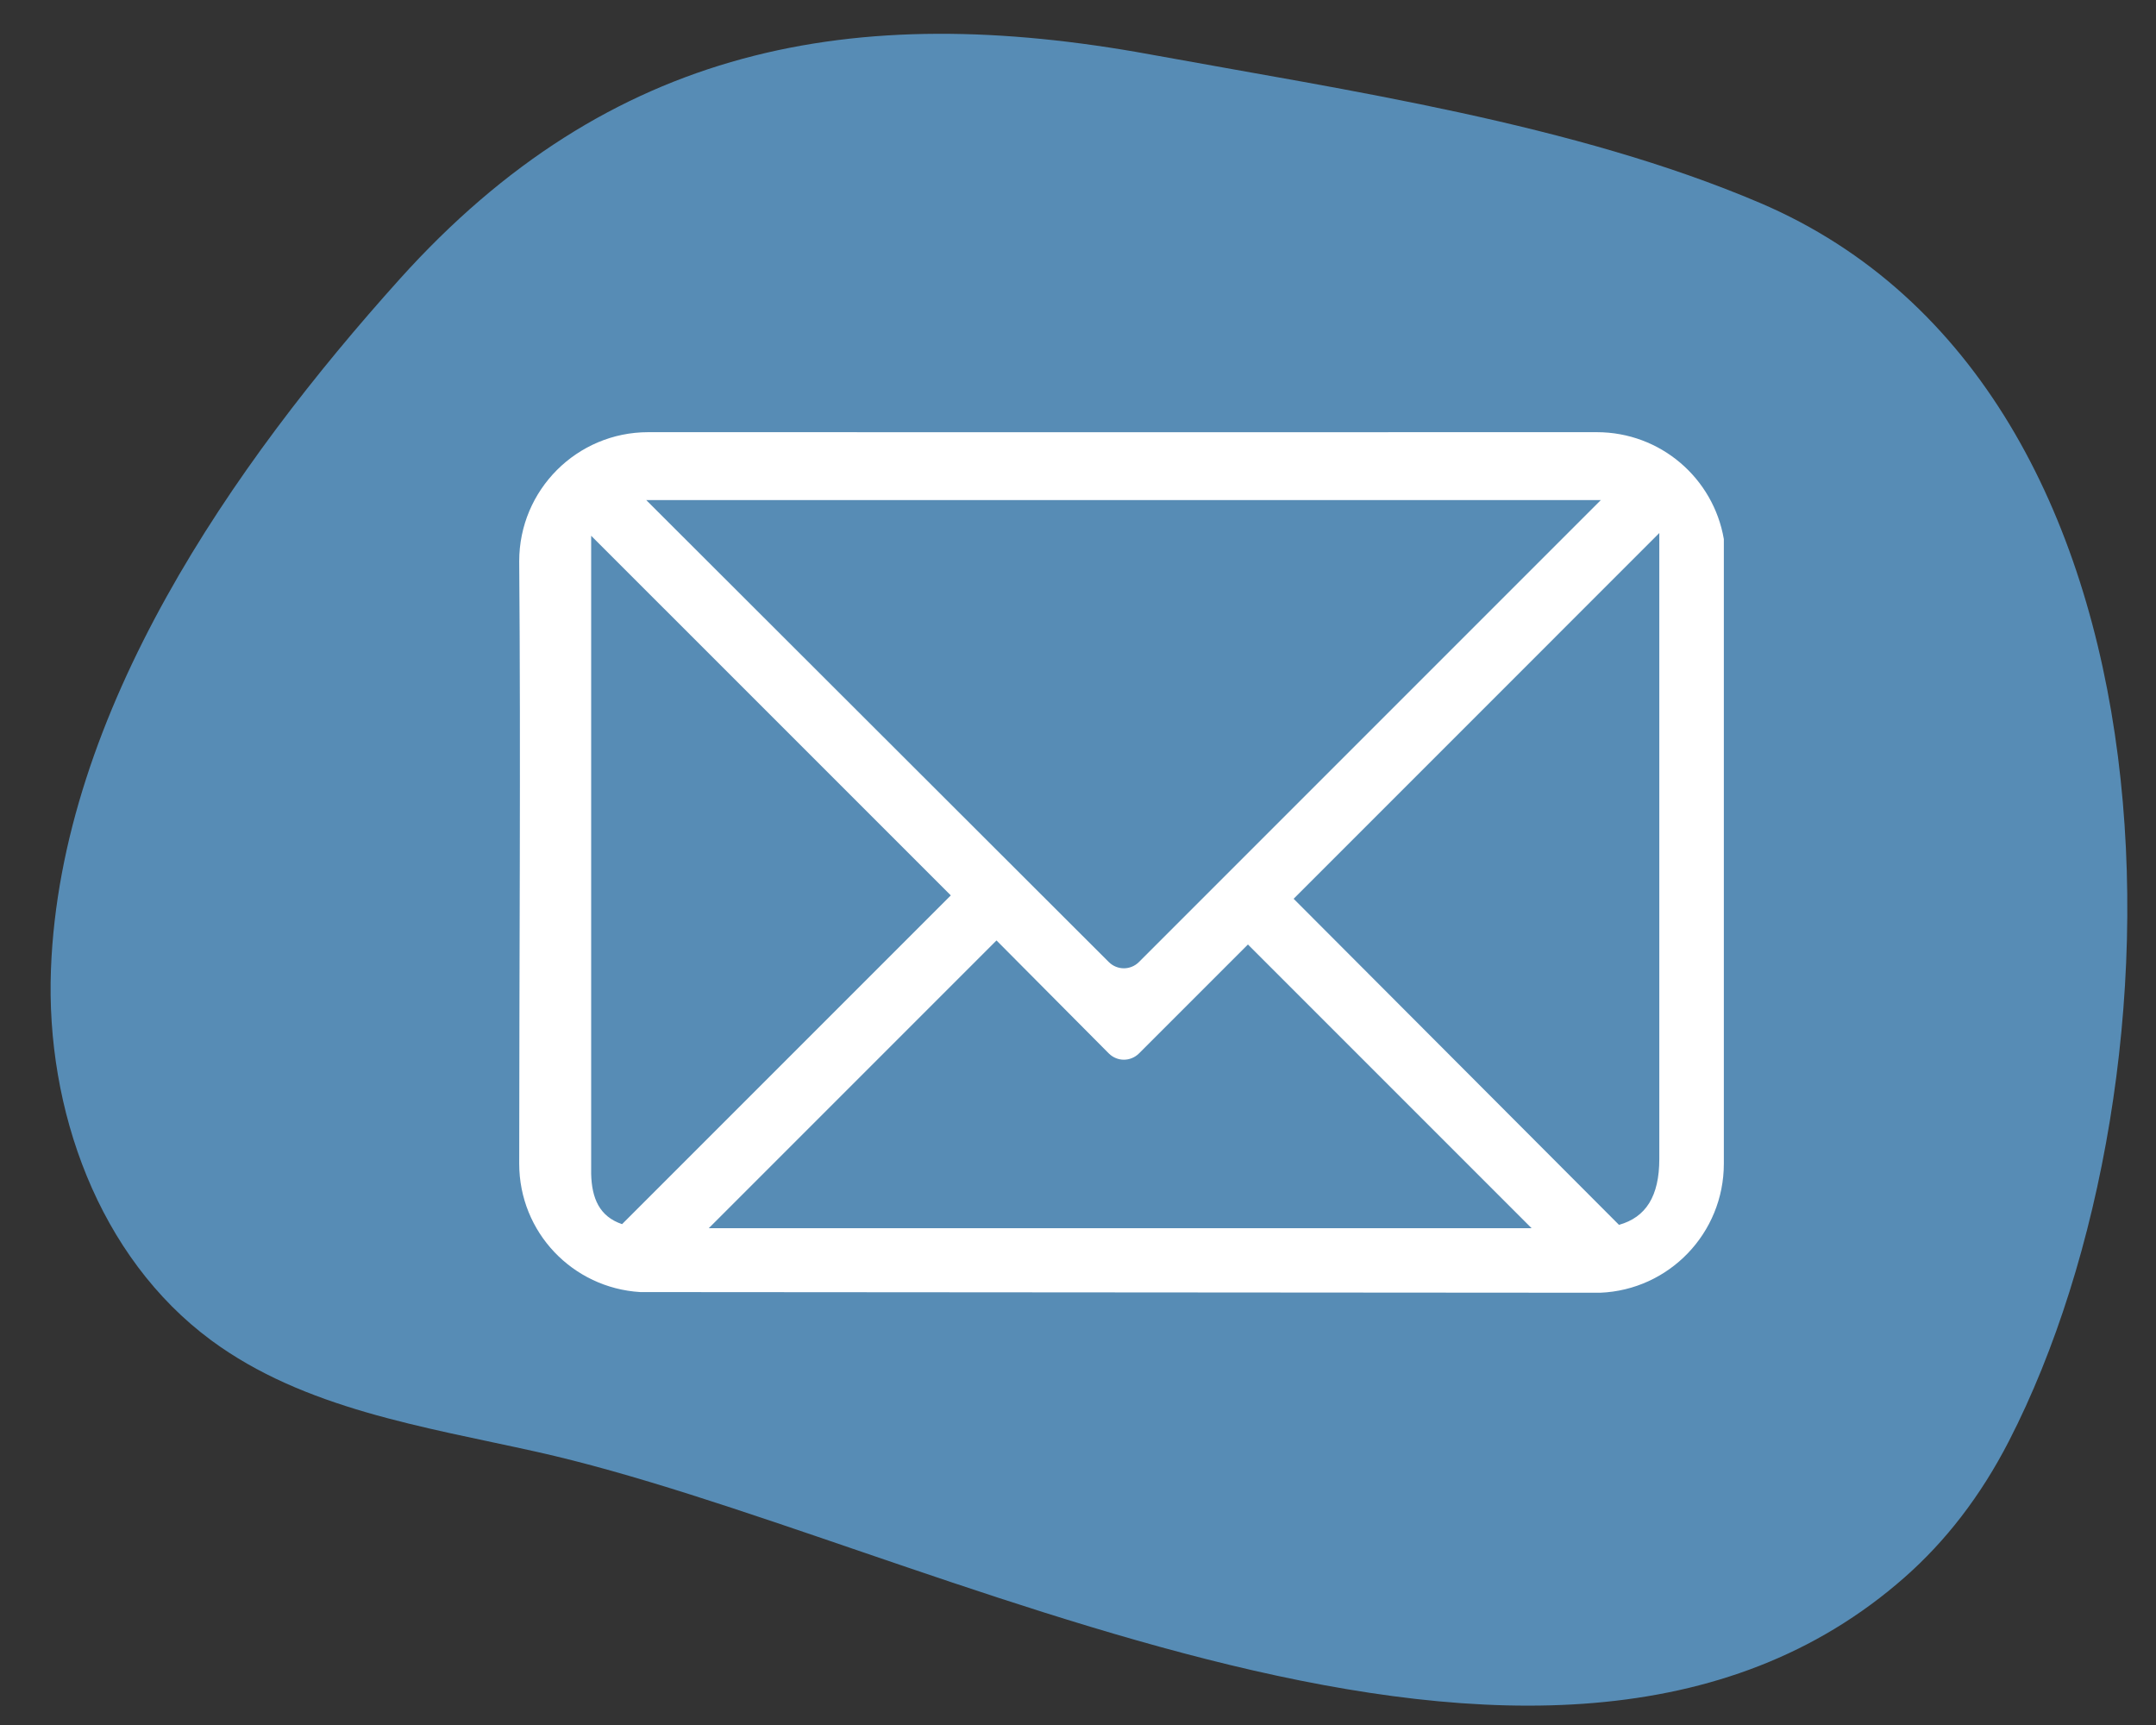<svg xmlns="http://www.w3.org/2000/svg" xmlns:xlink="http://www.w3.org/1999/xlink" width="400" zoomAndPan="magnify" viewBox="0 0 300 240" height="320" preserveAspectRatio="xMidYMid meet" version="1.0"><rect x="0" y="0" width="300" height="240" fill="#333333" stroke="none"/><defs><clipPath id="7aacd10df8"><path d="M 72.18 60.129 L 240 60.129 L 240 180 L 72.18 180 Z M 72.18 60.129 " clip-rule="nonzero"/></clipPath></defs><path fill="#578cb5" d="M 265.082 219.402 C 270.668 214.473 275.562 208.238 279.555 200.461 C 305.316 150.277 305.746 54.176 244.895 28.23 C 219.031 17.207 187.586 12.609 160.027 7.57 C 118.723 0.023 84.832 6.344 55.602 38.844 C 32.414 64.629 8.453 98.945 7.09 134.863 C 6.348 154.359 13.703 174.898 29.398 186.484 C 42.328 196.023 58.945 198.492 74.625 201.98 C 128.141 213.891 215.215 263.43 265.082 219.402 " fill-opacity="1" fill-rule="nonzero"/><g clip-path="url(#7aacd10df8)"><path fill="#ffffff" d="M 90.203 60.129 C 80.285 60.129 72.246 68.156 72.246 78.09 C 72.469 105.324 72.246 134.148 72.246 161.898 C 72.246 171.457 79.68 179.195 89.082 179.766 L 222.656 179.859 C 232.234 179.473 239.867 171.582 239.867 161.898 L 239.867 75.004 C 238.414 66.535 231.062 60.129 222.188 60.129 C 178.219 60.148 134.191 60.129 90.203 60.129 Z M 89.922 69.578 L 222.75 69.578 L 158.488 133.84 C 157.316 135.012 155.449 135.012 154.277 133.84 Z M 230.887 74.16 L 230.887 161.246 C 230.887 166.434 229.02 169.363 225.277 170.414 L 180.004 125.047 Z M 82.254 74.535 L 132.301 124.578 L 86.559 170.316 C 83.426 169.262 82.336 166.742 82.258 163.301 L 82.258 74.535 Z M 138.66 130.844 L 154.281 146.559 C 155.453 147.73 157.316 147.73 158.492 146.559 L 173.645 131.406 L 213.117 170.879 L 98.625 170.879 Z M 138.66 130.844 " fill-opacity="1" fill-rule="nonzero"/></g></svg>
